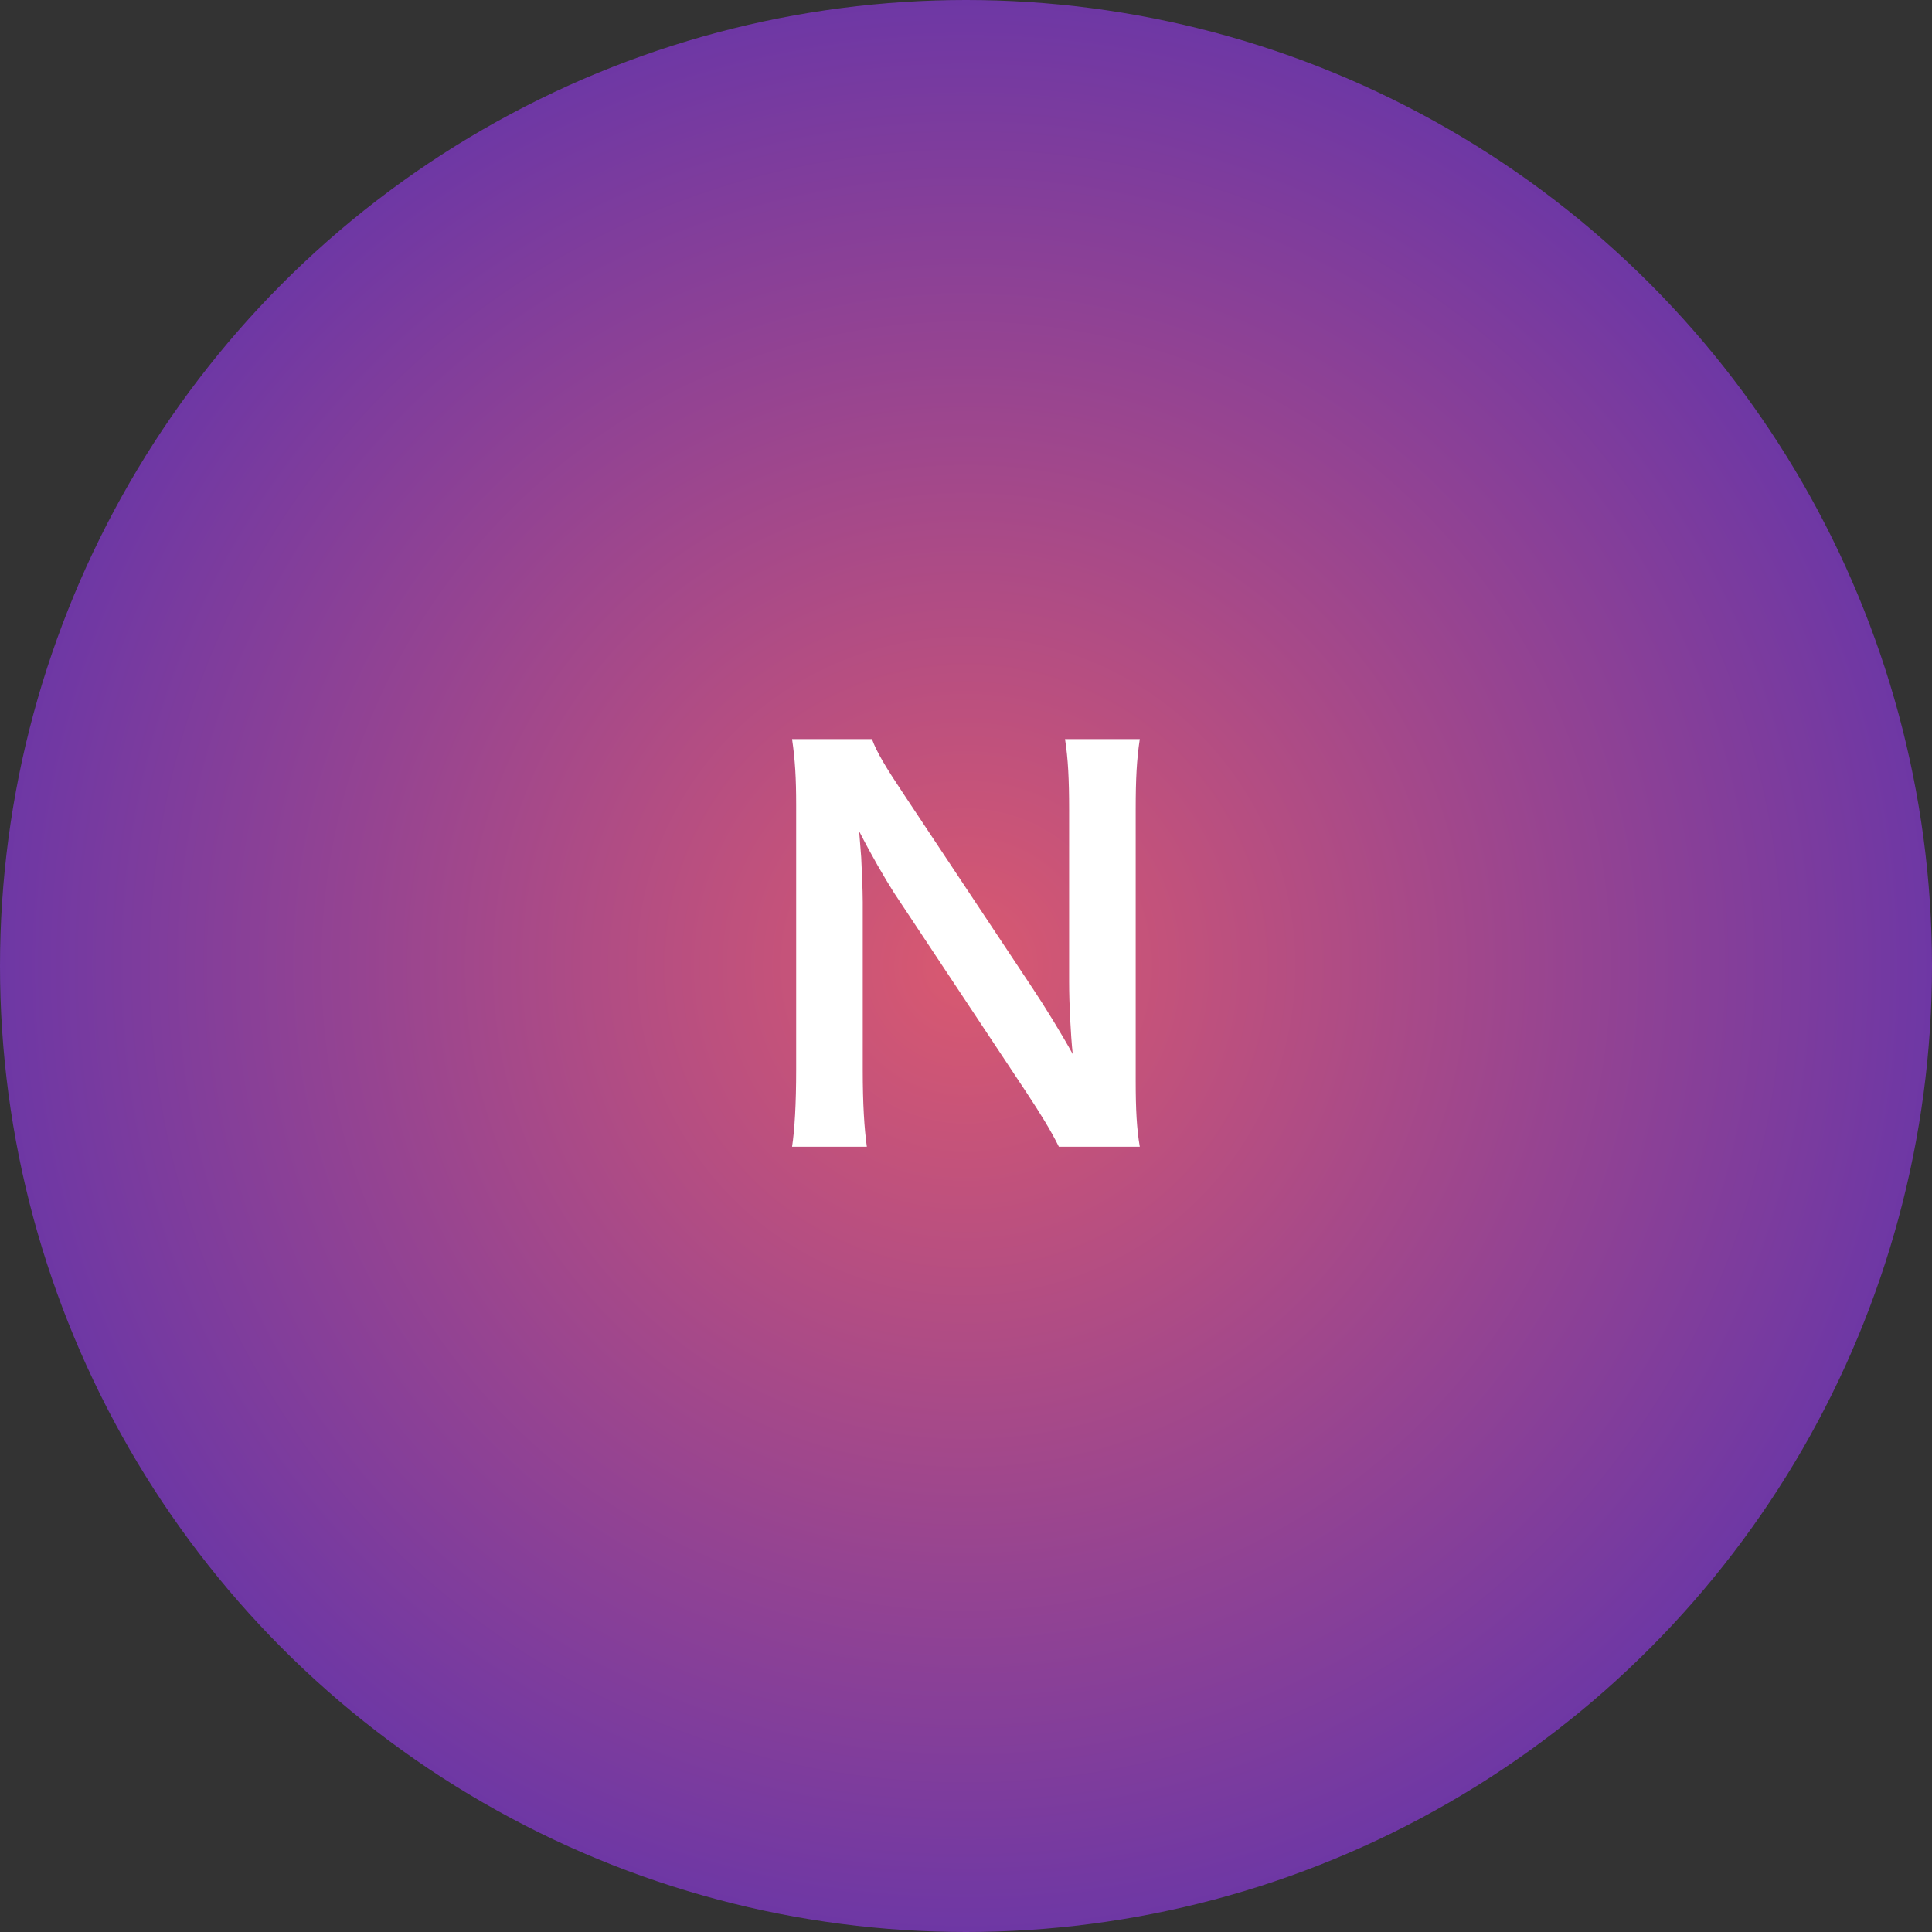 <svg width="83" height="83" viewBox="0 0 83 83" fill="none" xmlns="http://www.w3.org/2000/svg">
<rect x="0" y="0" width="83" height="83" fill="#333333" stroke="none"/>
<circle cx="41.5" cy="41.5" r="41.5" fill="url(#paint0_radial_5068_6180)"/>
<path d="M48.966 49.264H45.49C45.116 48.516 44.72 47.878 44.082 46.91L38.406 38.352C37.988 37.692 37.438 36.746 36.91 35.712C36.932 36.02 36.932 36.02 36.998 36.834C37.02 37.252 37.064 38.242 37.064 38.748V45.964C37.064 47.438 37.13 48.472 37.24 49.264H34.028C34.138 48.538 34.204 47.438 34.204 45.942V34.59C34.204 33.446 34.16 32.654 34.028 31.752H37.46C37.658 32.302 38.054 32.962 38.802 34.084L44.368 42.466C44.896 43.258 45.6 44.402 46.084 45.282C45.996 44.424 45.93 43.104 45.93 42.18V34.788C45.93 33.49 45.886 32.588 45.754 31.752H48.966C48.834 32.632 48.79 33.446 48.79 34.788V46.426C48.79 47.658 48.834 48.494 48.966 49.264Z" fill="white"/>
<defs>
<radialGradient id="paint0_radial_5068_6180" cx="0" cy="0" r="1" gradientUnits="userSpaceOnUse" gradientTransform="translate(41.5 41.5) rotate(90) scale(41.5)">
<stop stop-color="#D95970"/>
<stop offset="1" stop-color="#6D37A5"/>
</radialGradient>
</defs>
</svg>
